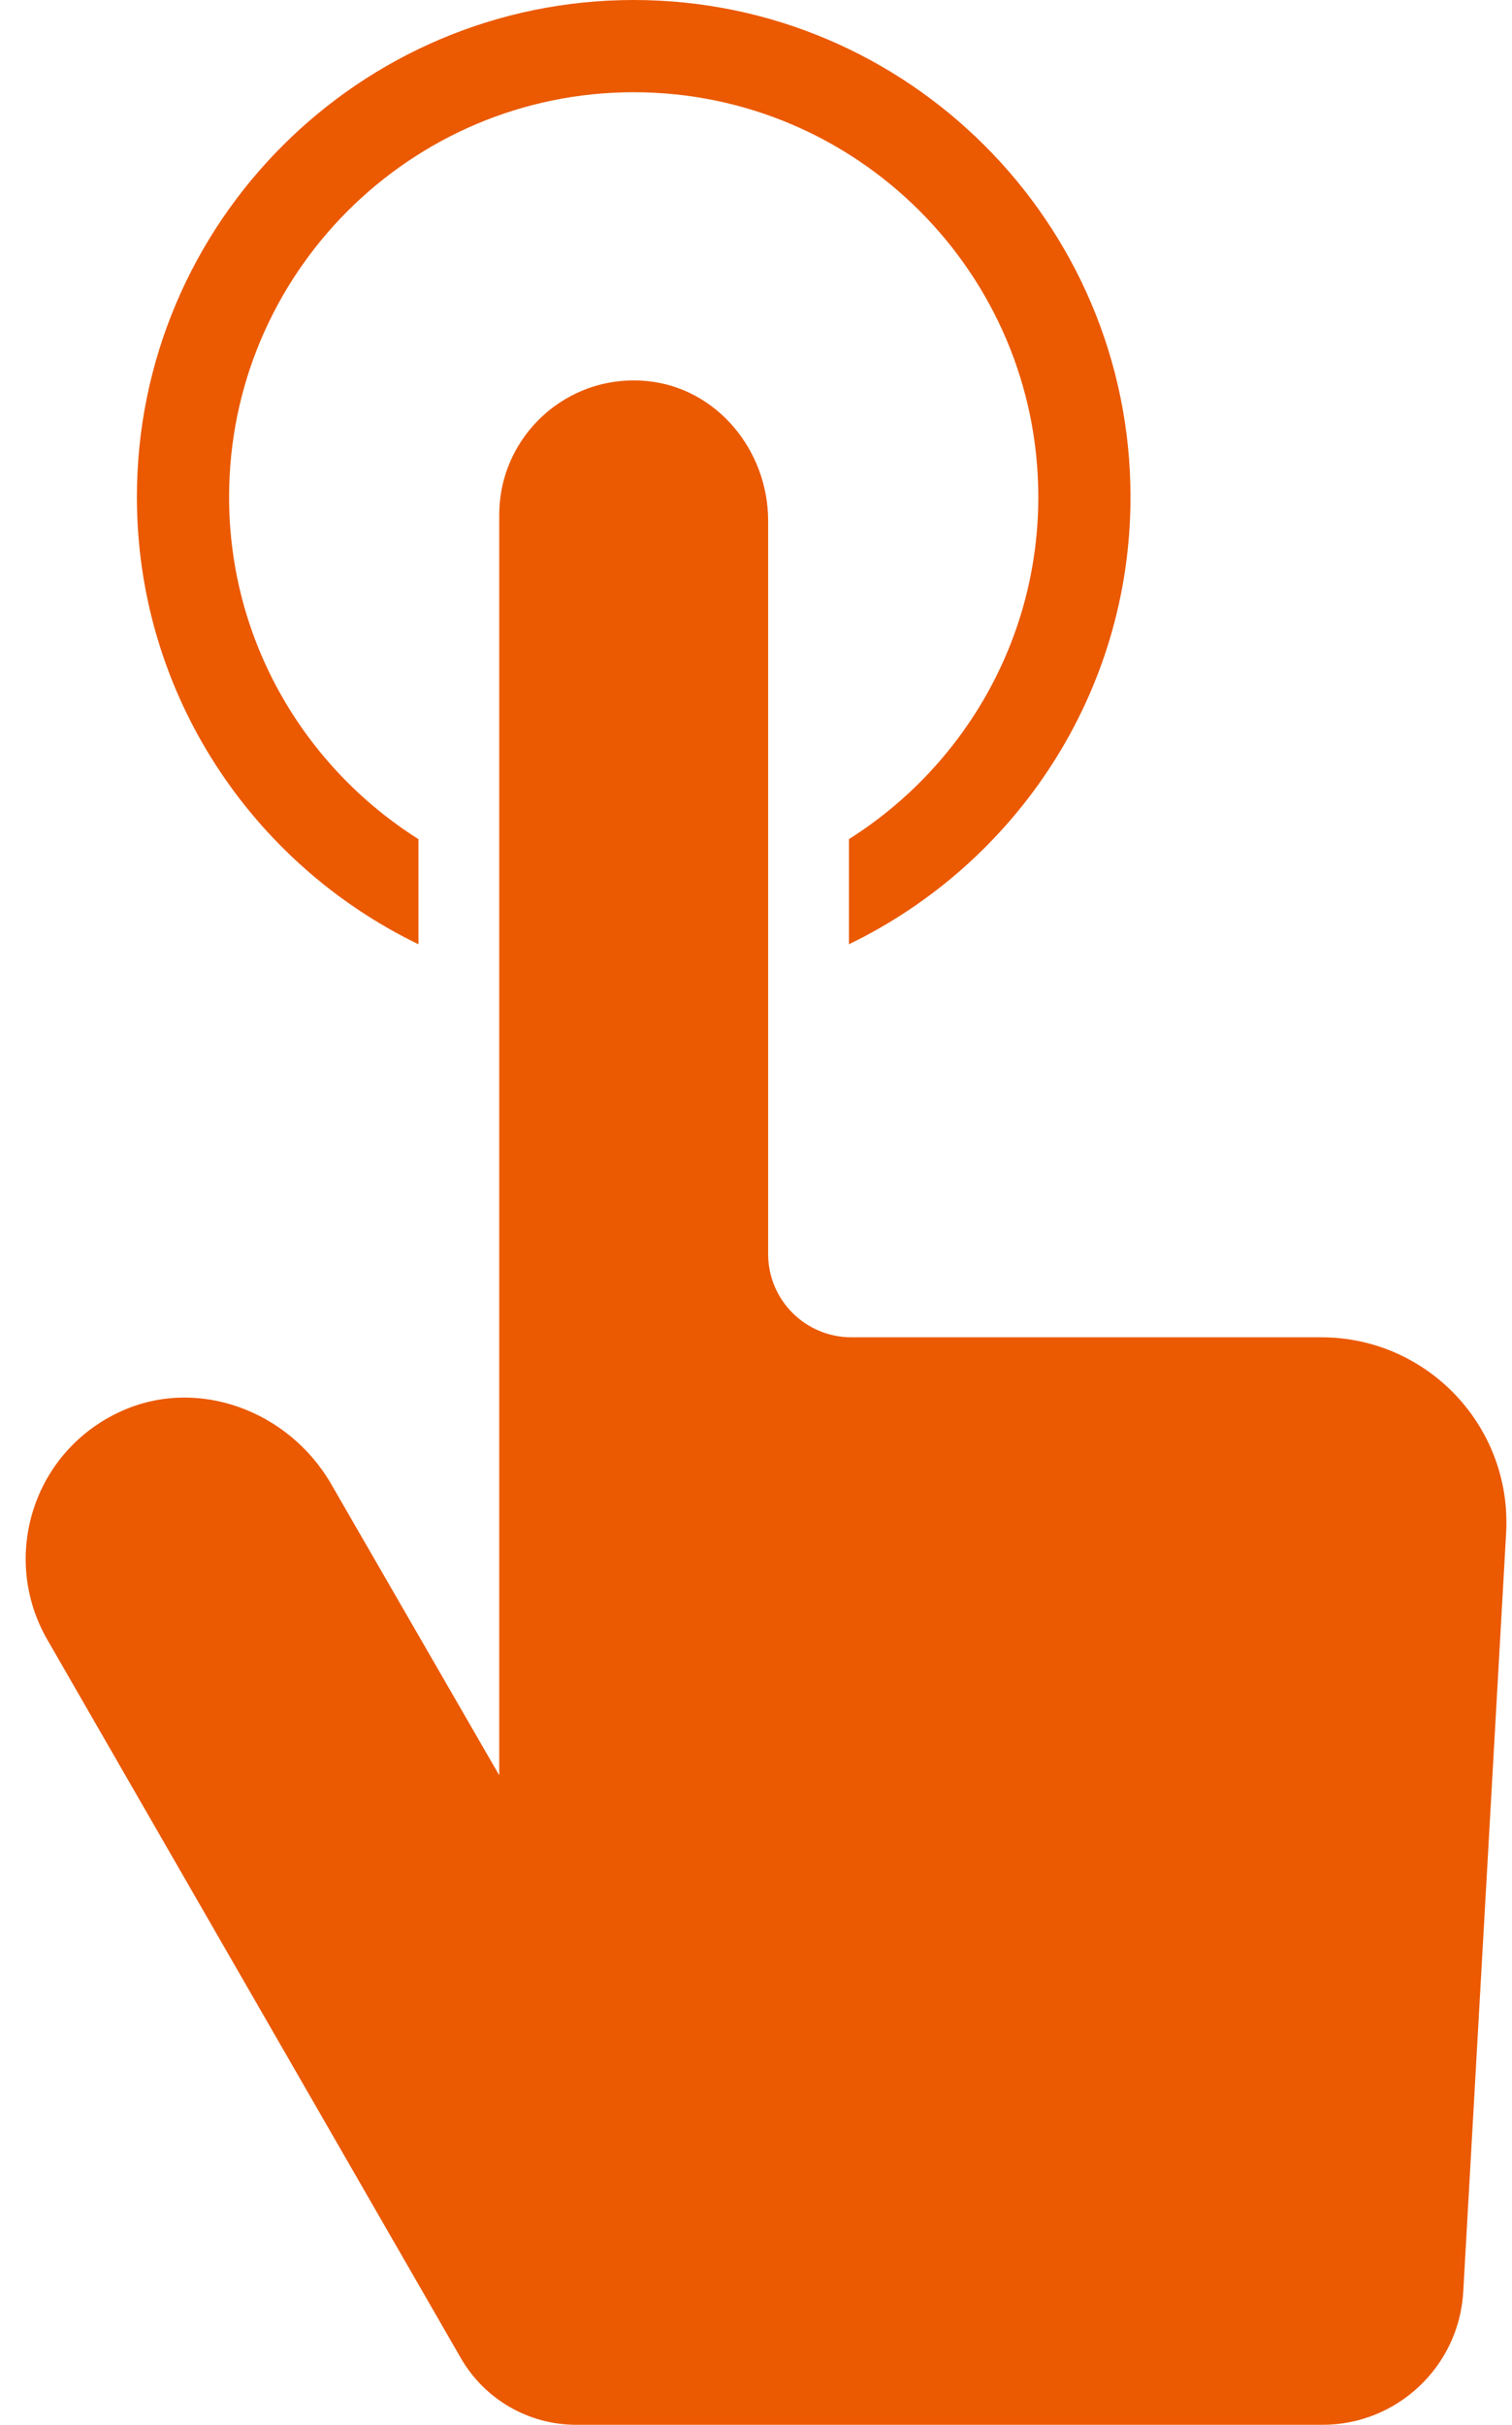 <?xml version="1.0" encoding="UTF-8" standalone="no"?><svg xmlns="http://www.w3.org/2000/svg" xmlns:xlink="http://www.w3.org/1999/xlink" fill="#eb5900" height="500" preserveAspectRatio="xMidYMid meet" version="1" viewBox="-5.3 0.0 311.9 500.0" width="311.9" zoomAndPan="magnify"><g id="change1_1"><path d="M305.388,316.117l-8.844,156.43C295.674,487.953,282.926,500,267.495,500H113.575 c-9.83,0-18.911-5.25-23.817-13.769L4.477,338.132c-9.757-16.901-3.054-38.787,15.134-47.096 c15.856-7.243,34.676-0.134,43.392,14.962l34.683,60.074V106.18c0-16.215,13.916-29.18,30.458-27.603 c14.42,1.375,25.01,14.31,25.01,28.795v151.212c0,9.482,7.686,17.169,17.169,17.169h96.919 C289.191,275.753,306.627,294.203,305.388,316.117z M81.019,194.706v-21.673c-23.426-14.798-39.063-40.853-39.063-70.551 c0-46.024,37.441-83.464,83.464-83.464c46.024,0,83.465,37.441,83.465,83.464c0,29.698-15.638,55.753-39.063,70.551 v21.673c34.303-16.587,58.081-51.635,58.081-92.224C227.902,45.974,181.928,0,125.42,0 S22.939,45.974,22.939,102.482C22.939,143.071,46.716,178.119,81.019,194.706z" fill="inherit"/></g></svg>